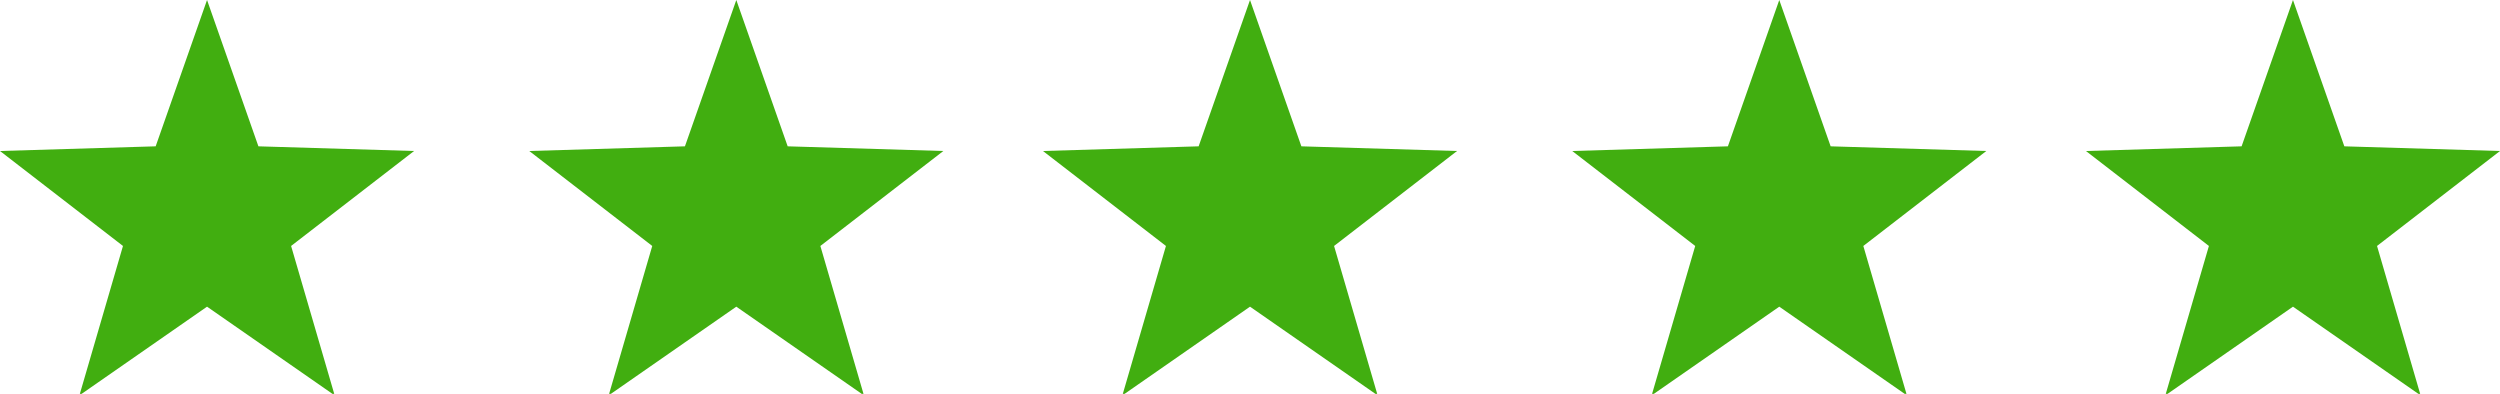 <?xml version="1.0" encoding="UTF-8"?>
<svg id="Layer_1" xmlns="http://www.w3.org/2000/svg" version="1.1" viewBox="0 0 160.6 25.3">
  <!-- Generator: Adobe Illustrator 29.6.1, SVG Export Plug-In . SVG Version: 2.1.1 Build 9)  -->
  <defs>
    <style>
      .st0 {
        fill: #41ae10;
      }
    </style>
  </defs>
  <path class="st0" d="M147.3,0l3.3,9.4,10,.3-7.9,6.1,2.8,9.6-8.2-5.7-8.2,5.7,2.8-9.6-7.9-6.1,10-.3,3.3-9.4Z"/>
  <path class="st0" d="M114.3,0l3.3,9.4,10,.3-7.9,6.1,2.8,9.6-8.2-5.7-8.2,5.7,2.8-9.6-7.9-6.1,10-.3,3.3-9.4Z"/>
  <path class="st0" d="M80.3,0l3.3,9.4,10,.3-7.9,6.1,2.8,9.6-8.2-5.7-8.2,5.7,2.8-9.6-7.9-6.1,10-.3,3.3-9.4Z"/>
  <path class="st0" d="M47.3,0l3.3,9.4,10,.3-7.9,6.1,2.8,9.6-8.2-5.7-8.2,5.7,2.8-9.6-7.9-6.1,10-.3,3.3-9.4Z"/>
  <path class="st0" d="M13.3,0l3.3,9.4,10,.3-7.9,6.1,2.8,9.6-8.2-5.7-8.2,5.7,2.8-9.6L0,9.7l10-.3L13.3,0Z"/>
</svg>